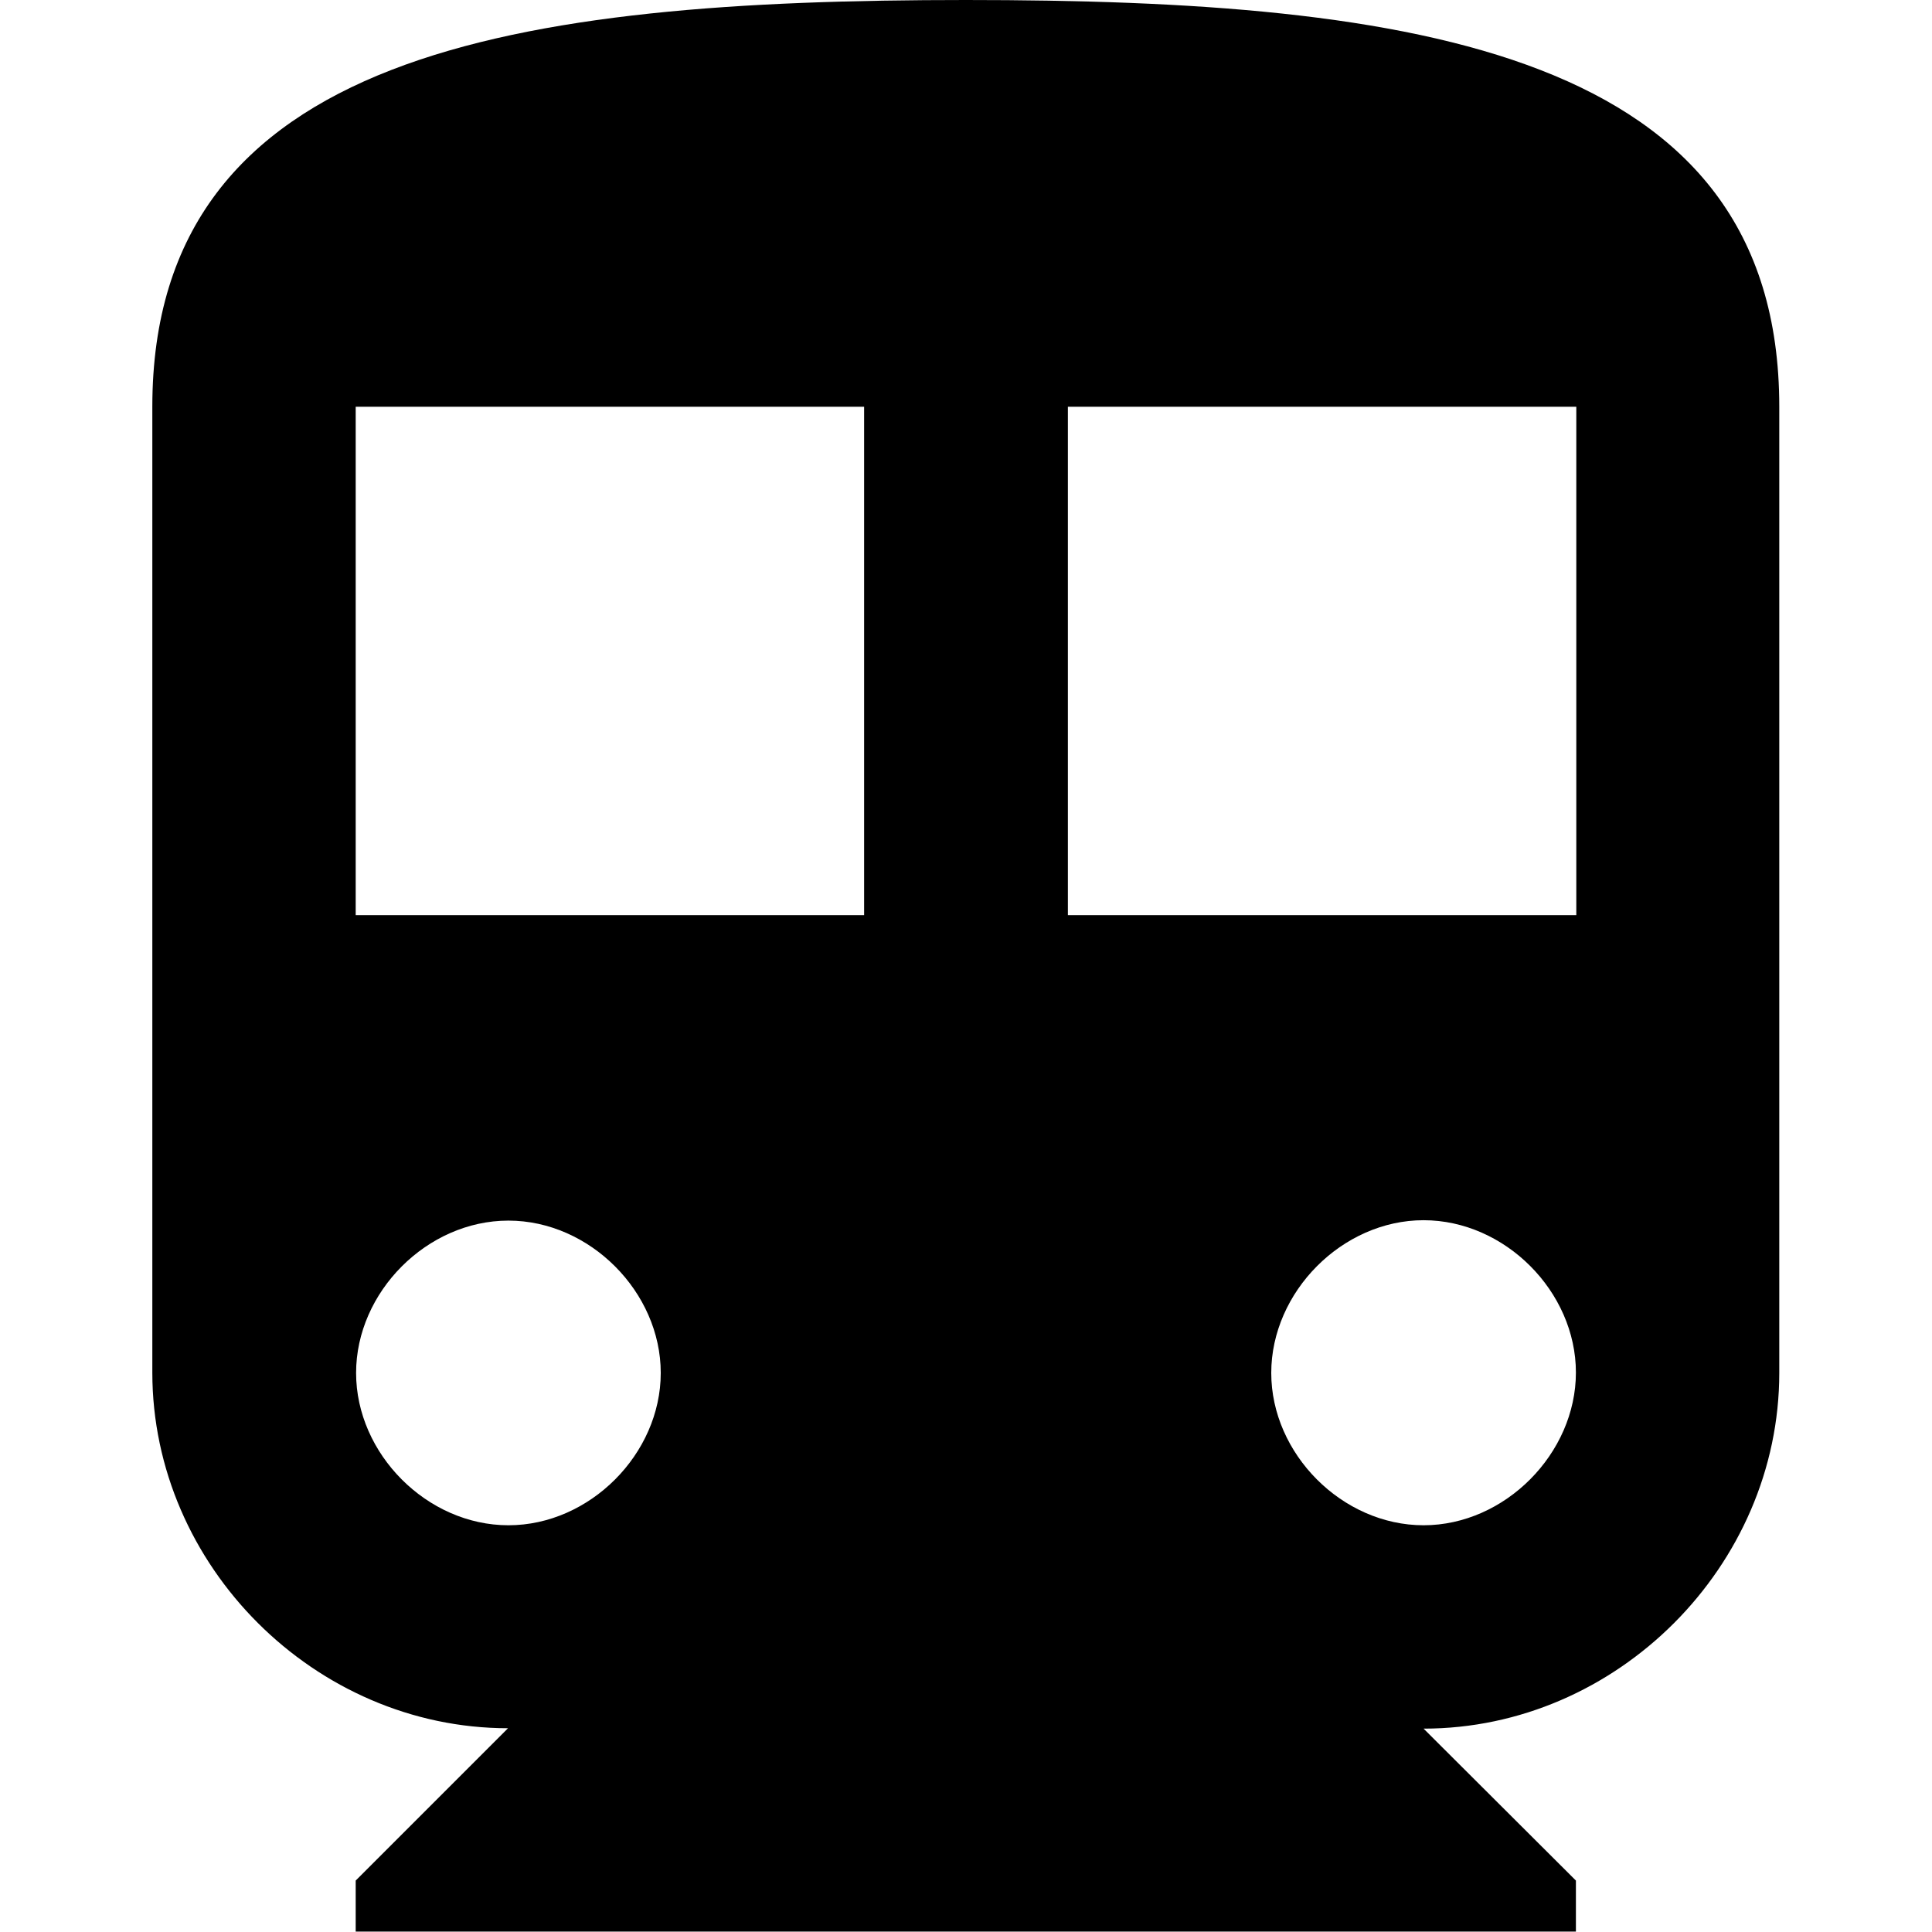 <?xml version="1.0" encoding="utf-8"?>
<!-- Generator: $$$/GeneralStr/196=Adobe Illustrator 27.6.0, SVG Export Plug-In . SVG Version: 6.00 Build 0)  -->
<svg version="1.1" id="Layer_1" xmlns="http://www.w3.org/2000/svg" xmlns:xlink="http://www.w3.org/1999/xlink" x="0px" y="0px"
	 viewBox="0 0 484.5 484.5" style="enable-background:new 0 0 484.5 484.5;" xml:space="preserve">
<path d="M242.2,0c-112.2,0-204,12.8-204,102v242.2c0,48.5,40.8,89.2,89.2,89.2l-38.2,38.2v12.8h306v-12.8L357,433.5
	c48.5,0,89.2-40.8,89.2-89.2V102C446.2,12.8,354.5,0,242.2,0z M127.5,382.5c-20.4,0-38.2-17.9-38.2-38.2s17.8-38.2,38.2-38.2
	s38.2,17.9,38.2,38.2S147.9,382.5,127.5,382.5z M216.8,229.5H89.2V102h127.5V229.5z M357,382.5c-20.4,0-38.2-17.9-38.2-38.2
	S336.6,306,357,306s38.2,17.9,38.2,38.2S377.4,382.5,357,382.5z M395.2,229.5H267.8V102h127.5V229.5z"/>
</svg>
